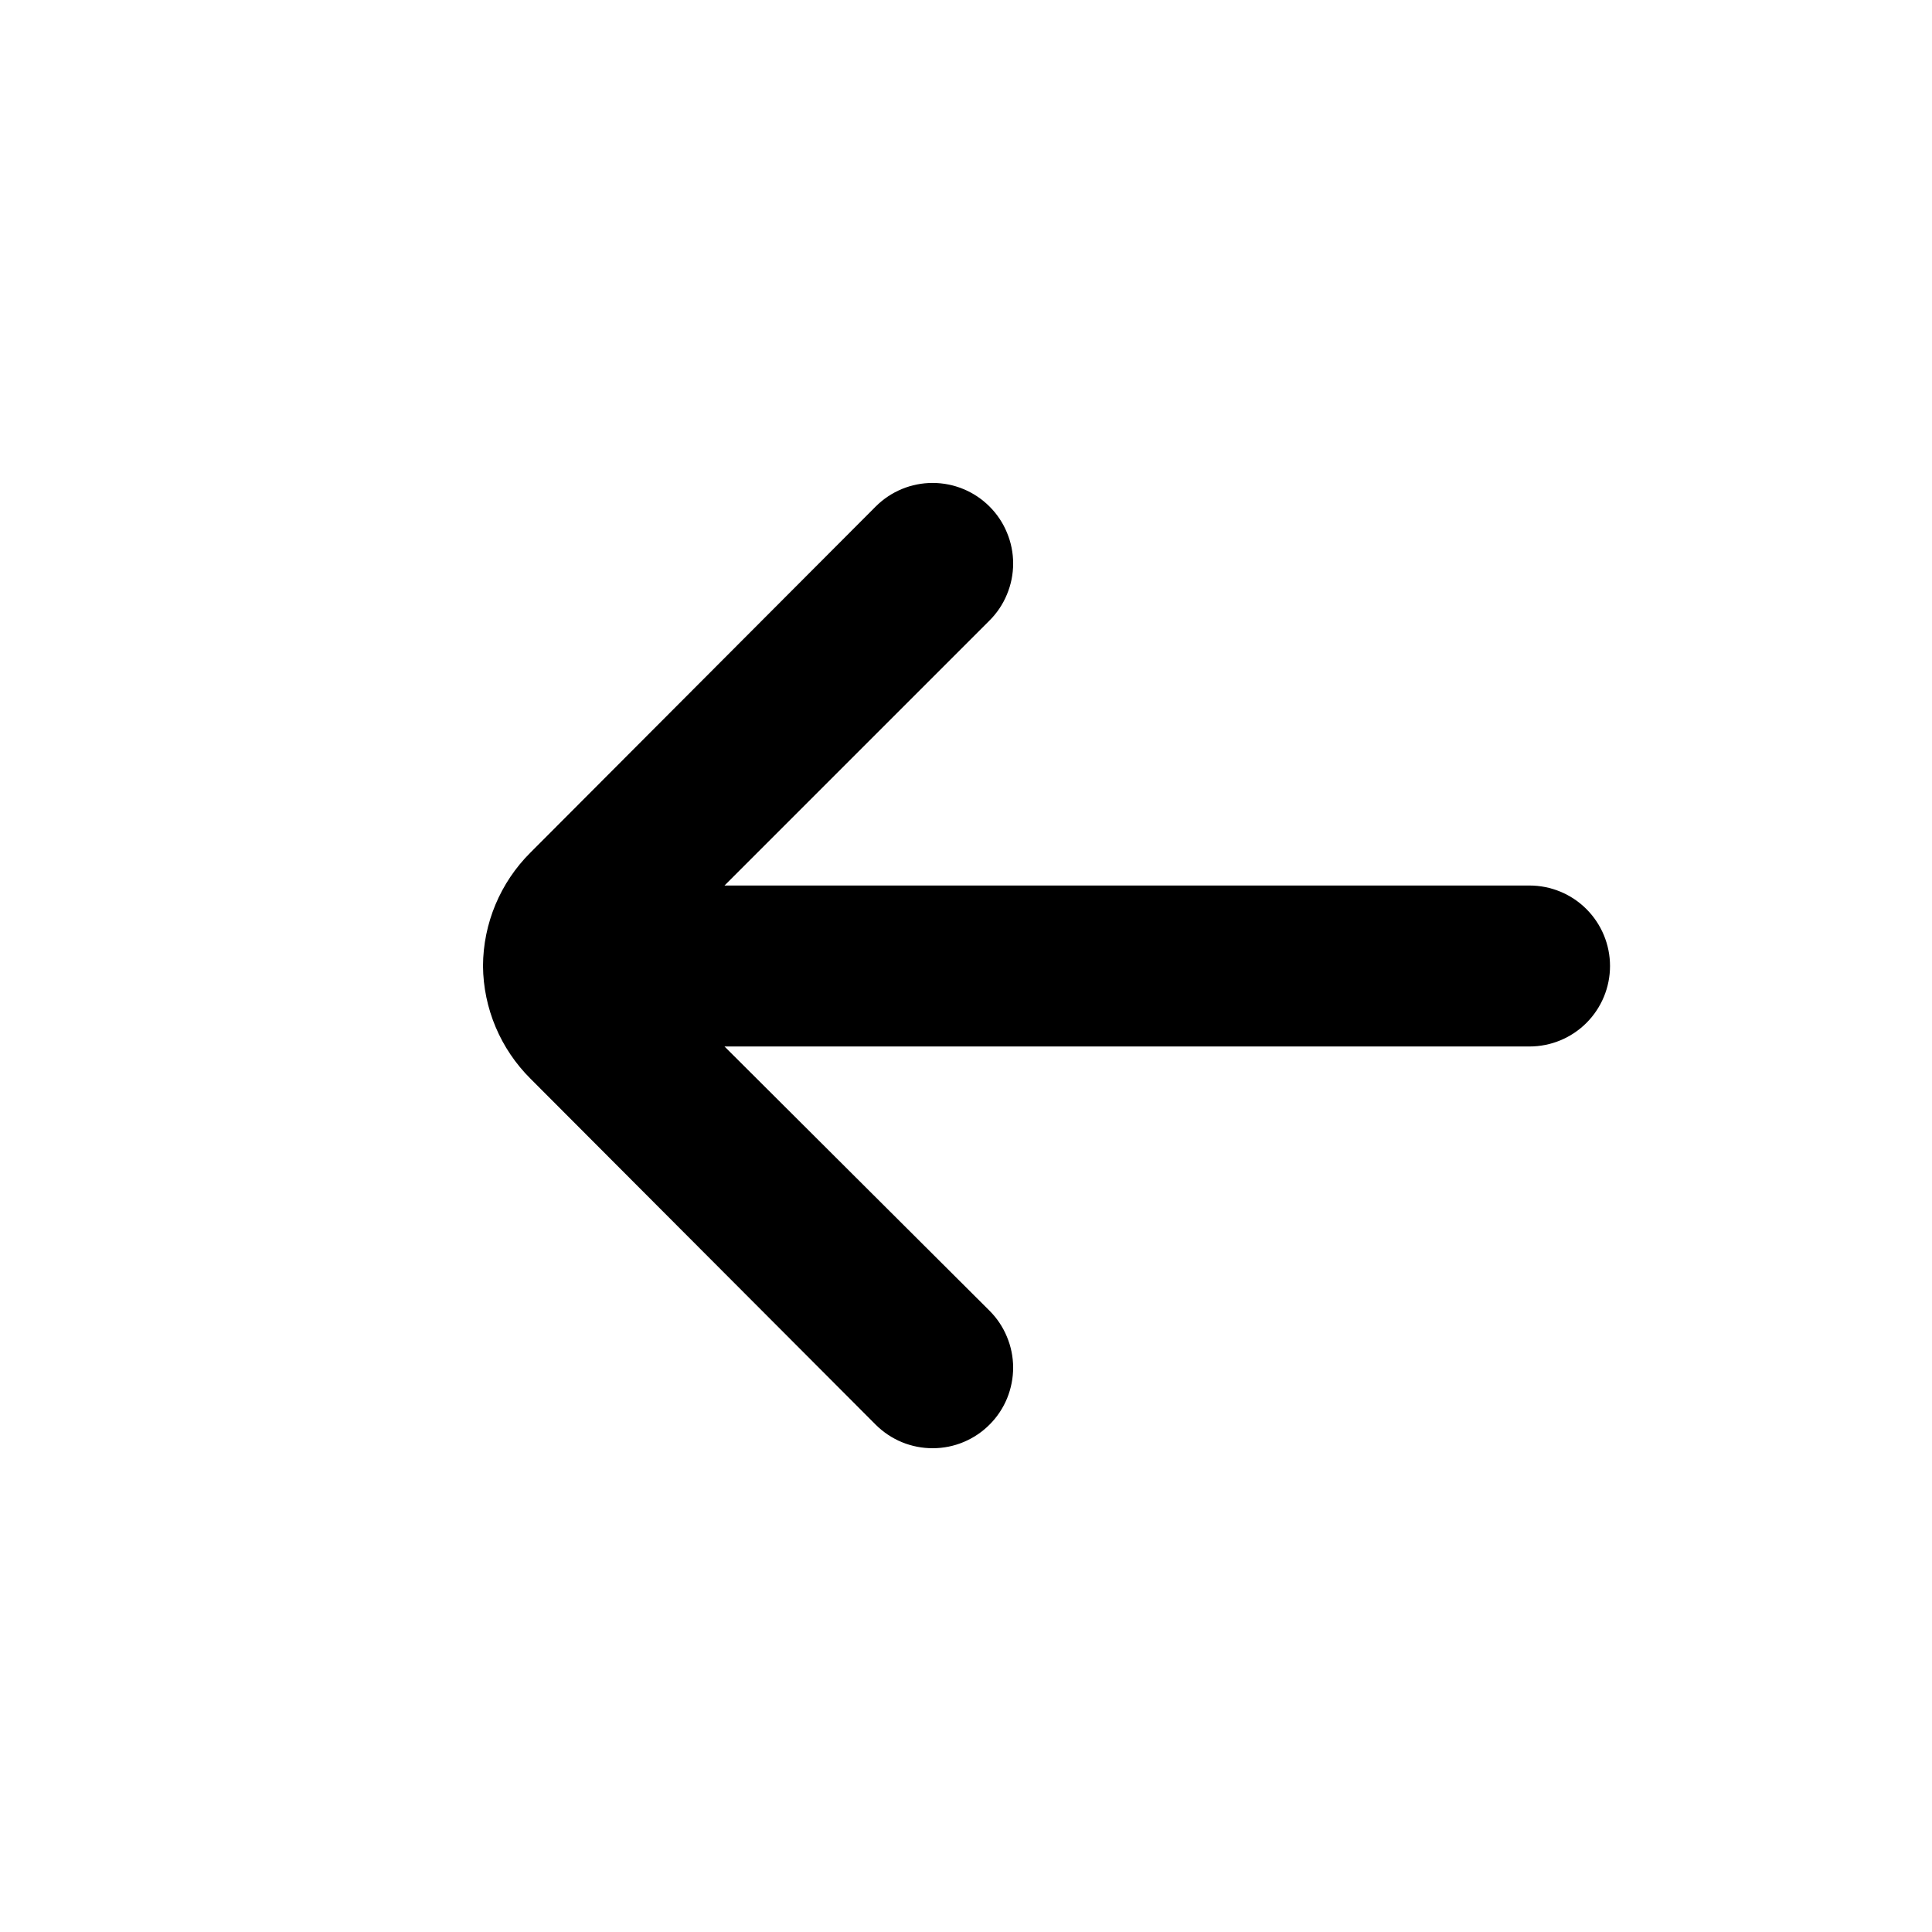 <?xml version="1.0" encoding="utf-8"?>
<svg xmlns="http://www.w3.org/2000/svg" fill="none" height="100%" overflow="visible" preserveAspectRatio="none" style="display: block;" viewBox="0 0 32 32" width="100%">
<g id="arrow-small-left 1">
<path d="M25.333 14.667H12L16.387 10.28C16.512 10.156 16.611 10.009 16.678 9.846C16.746 9.684 16.781 9.509 16.781 9.333C16.781 9.157 16.746 8.983 16.678 8.821C16.611 8.658 16.512 8.511 16.387 8.387C16.137 8.138 15.799 7.999 15.447 7.999C15.094 7.999 14.757 8.138 14.507 8.387L8.787 14.12C8.286 14.618 8.003 15.294 8 16C8.006 16.701 8.289 17.372 8.787 17.867L14.507 23.6C14.631 23.723 14.778 23.821 14.941 23.888C15.103 23.954 15.276 23.988 15.451 23.987C15.627 23.987 15.8 23.952 15.962 23.884C16.123 23.816 16.27 23.718 16.393 23.593C16.517 23.469 16.614 23.322 16.681 23.16C16.747 22.997 16.781 22.824 16.781 22.649C16.78 22.473 16.745 22.3 16.677 22.139C16.61 21.977 16.511 21.83 16.387 21.707L12 17.333H25.333C25.687 17.333 26.026 17.193 26.276 16.943C26.526 16.693 26.667 16.354 26.667 16C26.667 15.646 26.526 15.307 26.276 15.057C26.026 14.807 25.687 14.667 25.333 14.667Z" fill="black" id="Vector"/>
</g>
</svg>